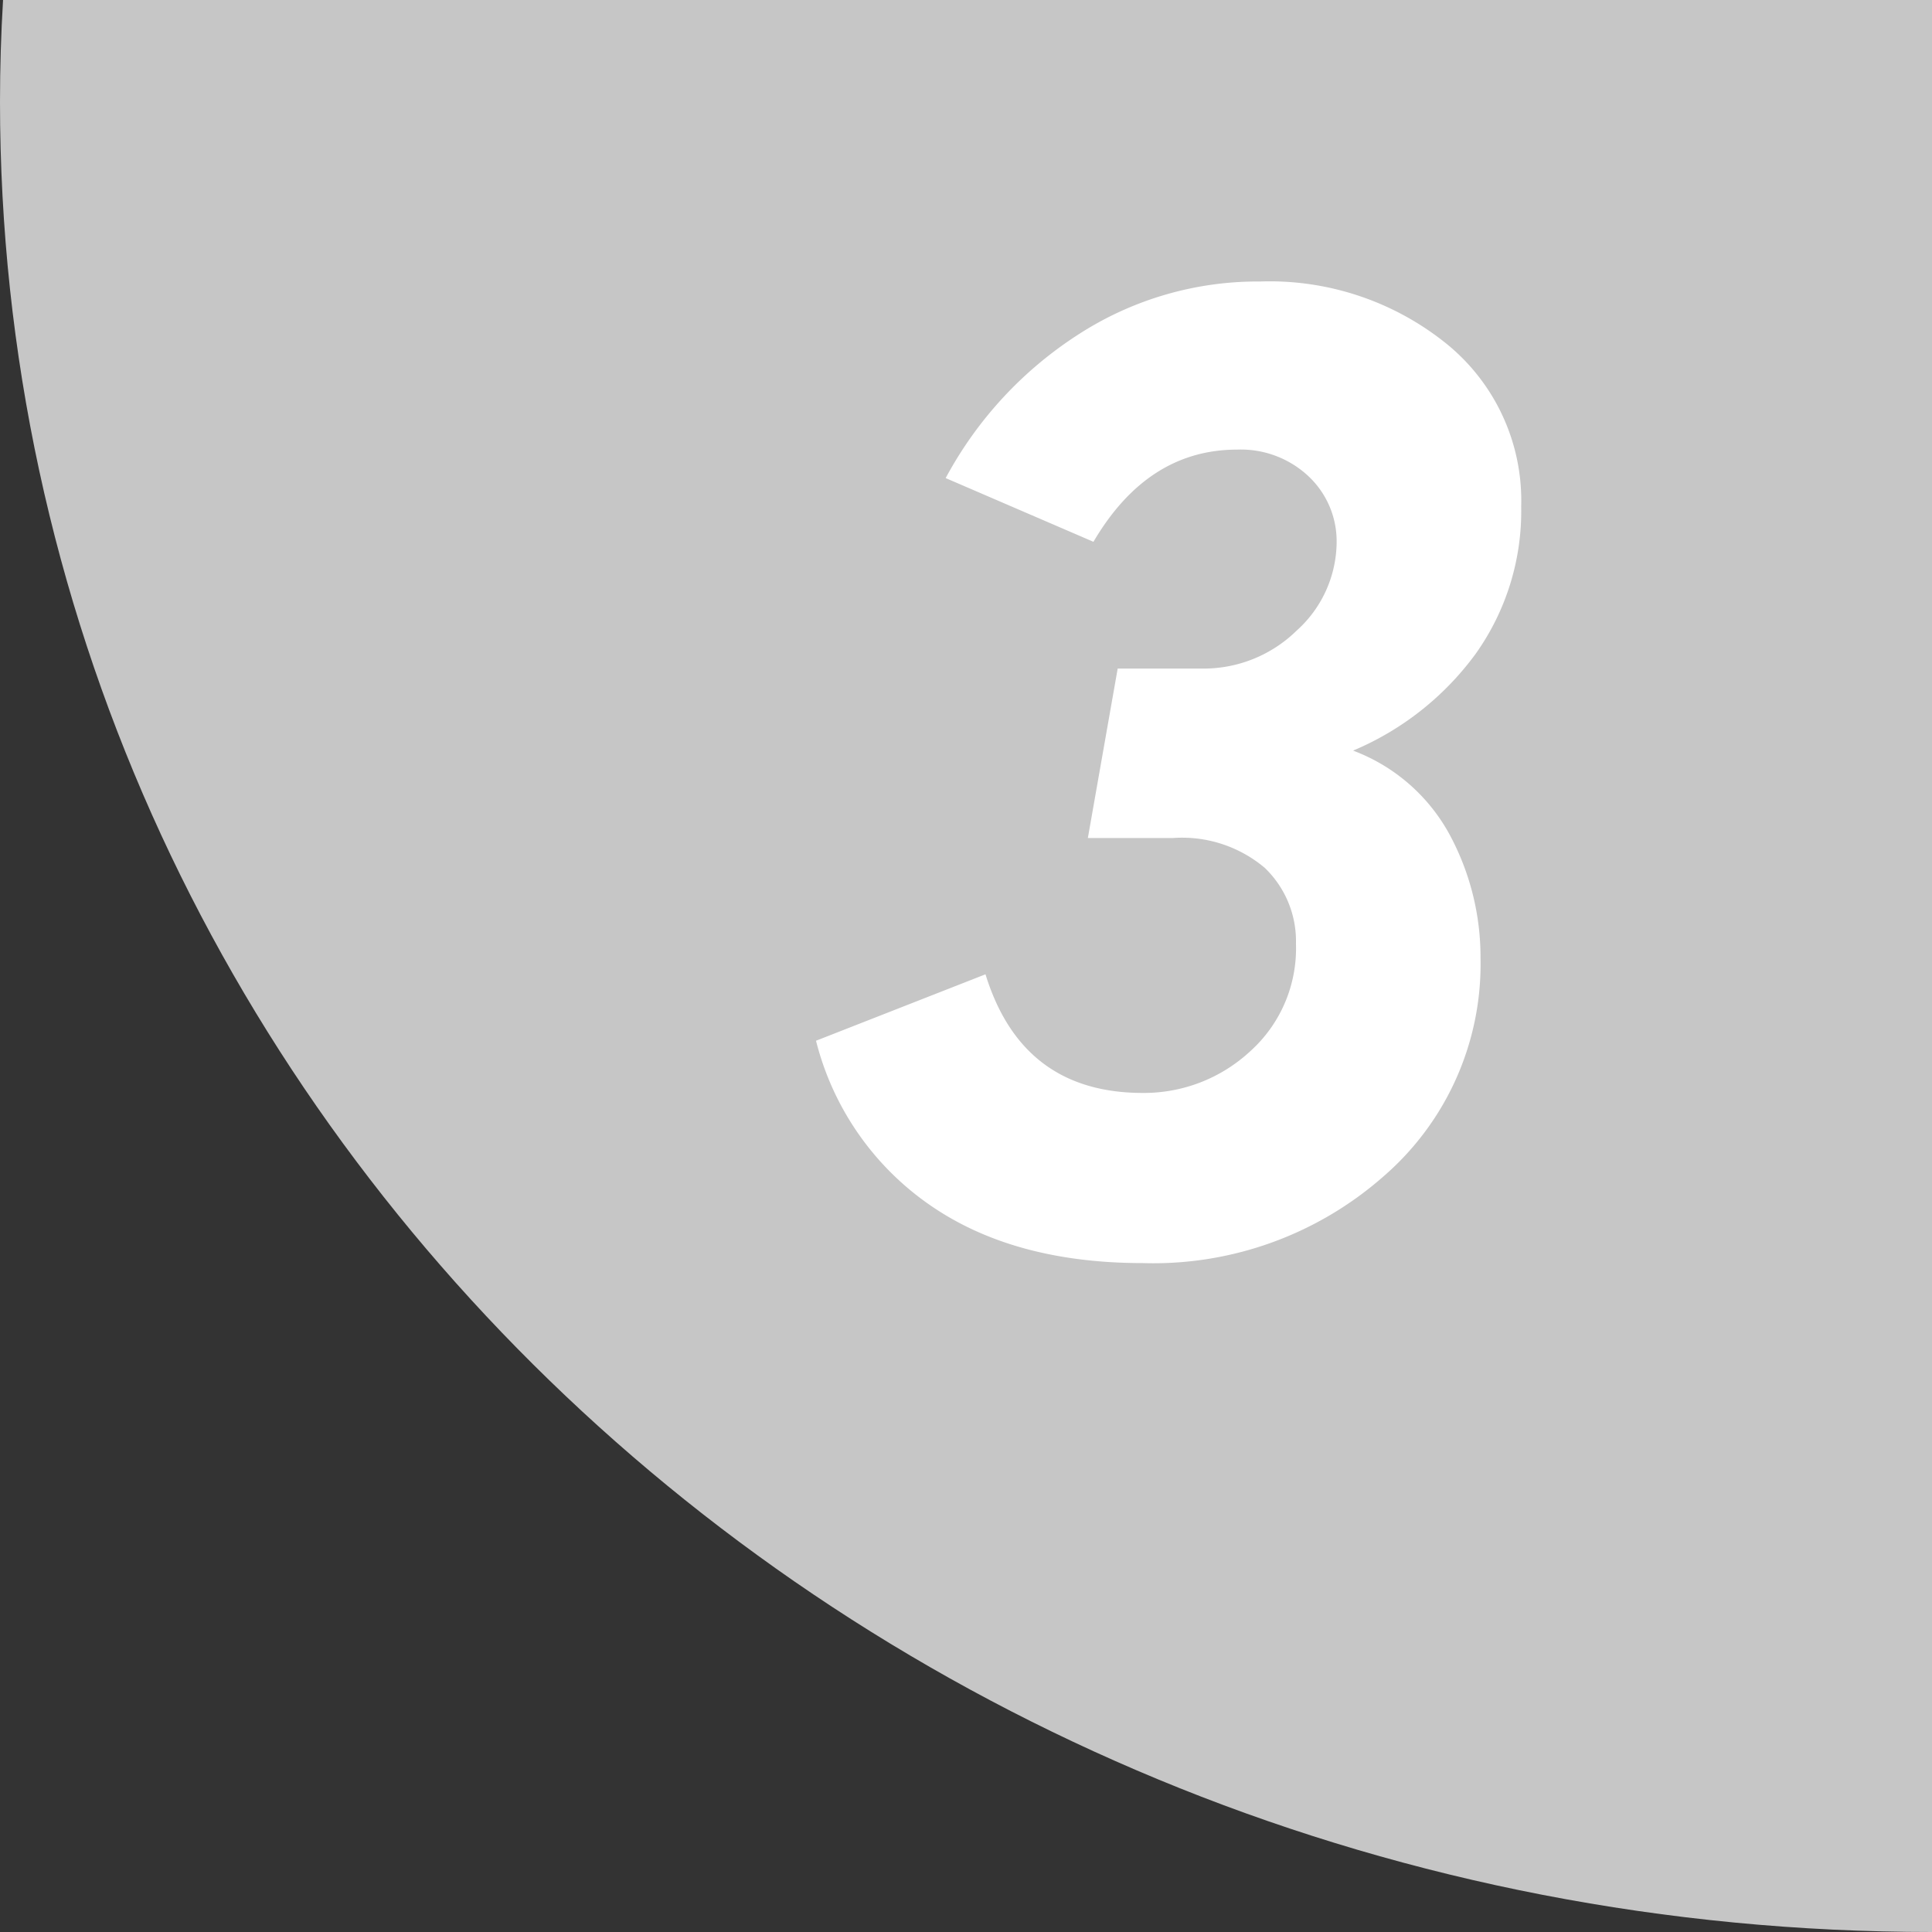 <svg xmlns="http://www.w3.org/2000/svg" viewBox="0 0 114 114"><rect x="0" y="0" width="114" height="114" fill="#333333" stroke="none"/><defs><style>.cls-1{fill:#c6c6c6;}.cls-2{fill:#fff;}</style></defs><g id="レイヤー_2" data-name="レイヤー 2"><g id="content"><path class="cls-1" d="M.18,0Q0,3,0,6C0,65.65,51,114,114,114V0Z"/><path class="cls-2" d="M67.43,74.53q-7.68,0-12.64-3.48a16.76,16.76,0,0,1-6.64-9.64l10-3.92q2.16,7,9.28,7a9.22,9.22,0,0,0,6.32-2.44,8.16,8.16,0,0,0,2.72-6.36,6,6,0,0,0-1.84-4.48,7.56,7.56,0,0,0-5.44-1.76h-5l1.76-10h5a7.84,7.84,0,0,0,5.56-2.24A7.07,7.07,0,0,0,78.87,32a5.26,5.26,0,0,0-1.6-3.84A5.83,5.83,0,0,0,73,26.53q-5.28,0-8.48,5.44l-8.72-3.76a23,23,0,0,1,7.84-8.48,19.48,19.48,0,0,1,10.72-3.12,16.61,16.61,0,0,1,11,3.68,11.92,11.92,0,0,1,4.4,9.6,14.52,14.52,0,0,1-2.68,8.68,17.23,17.23,0,0,1-7.24,5.72,10.8,10.8,0,0,1,5.72,5,15.23,15.23,0,0,1,1.8,7.24,16.56,16.56,0,0,1-5.72,12.88A20.54,20.54,0,0,1,67.43,74.53Z"/></g></g></svg>